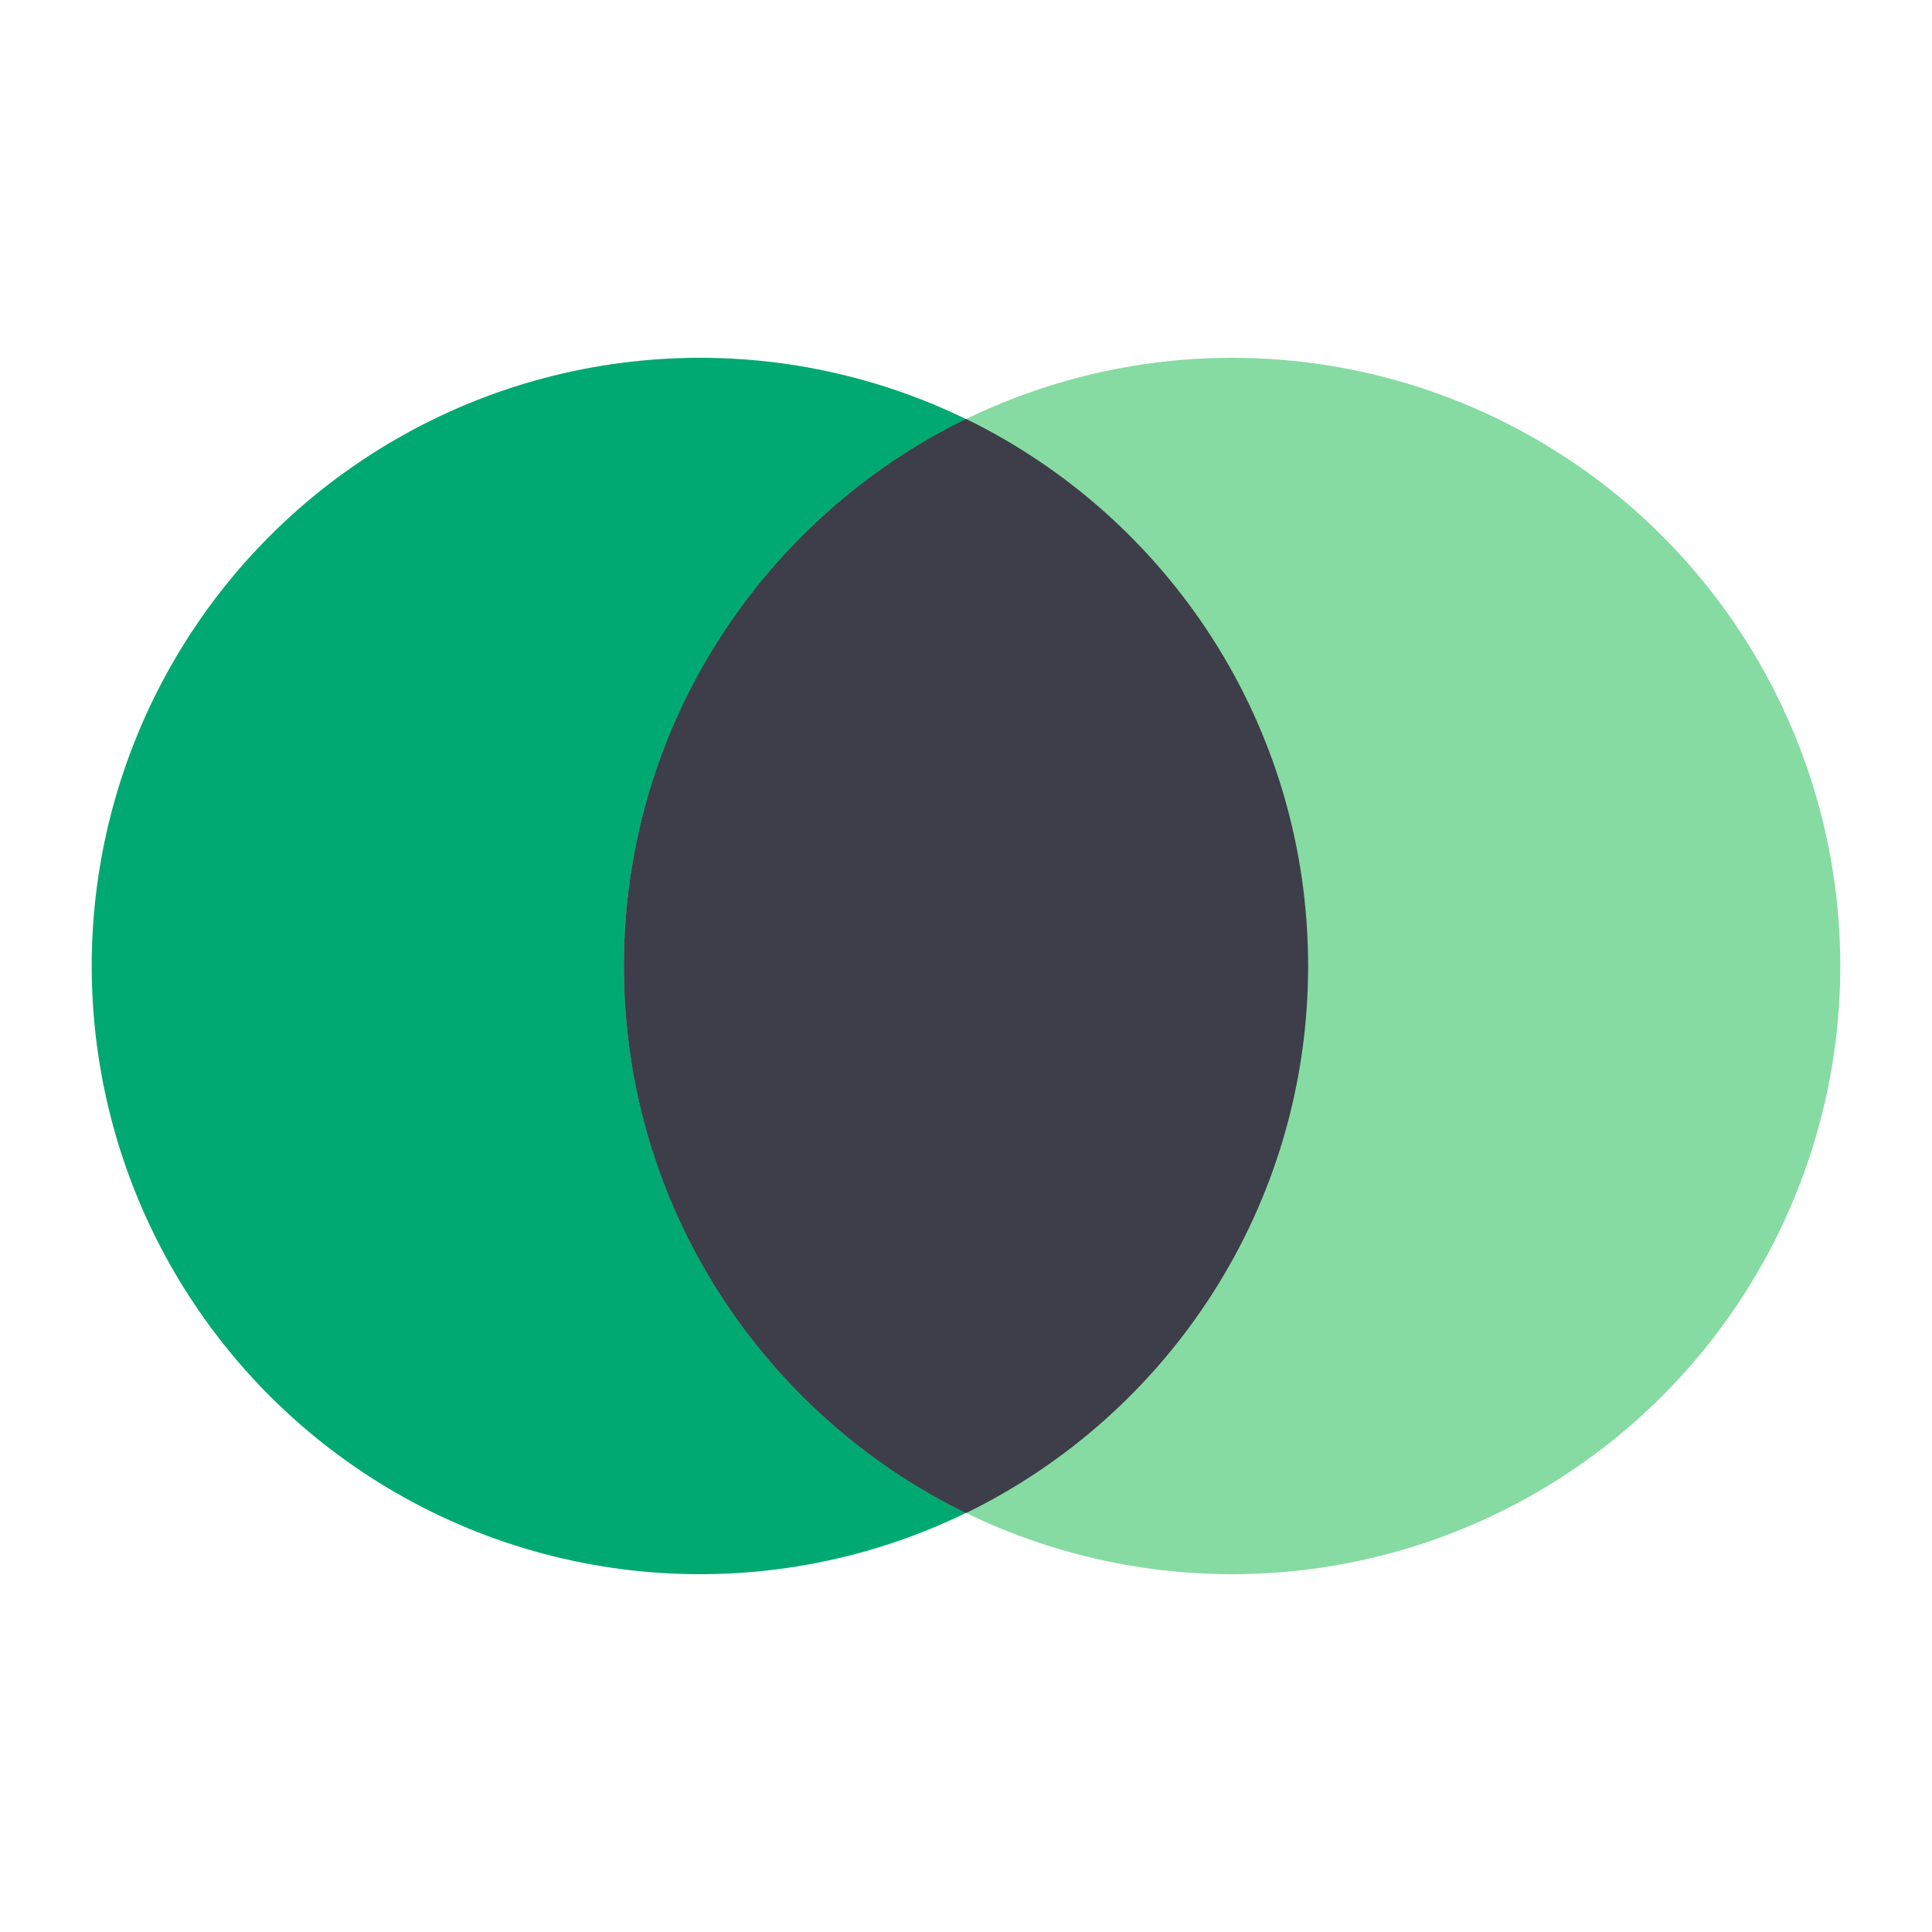<?xml version="1.0" encoding="UTF-8"?>
<svg width="36px" height="36px" viewBox="0 0 36 36" version="1.1" xmlns="http://www.w3.org/2000/svg" xmlns:xlink="http://www.w3.org/1999/xlink">
    <!-- Generator: Sketch 54.1 (76490) - https://sketchapp.com -->
    <title>产品-混合云接入</title>
    <desc>Created with Sketch.</desc>
    <g id="产品-混合云接入" stroke="none" stroke-width="1" fill="none" fill-rule="evenodd">
        <g id="产品-共享存储">
            <rect id="Bound" x="0" y="0" width="36" height="36"></rect>
        </g>
        <g id="Icon-Hybrid-cloud" transform="translate(1, 1)">
            <rect id="Bound" x="0" y="0" width="34" height="34"></rect>
            <circle id="Oval" fill="#00A971" cx="12.042" cy="17" r="11.333"></circle>
            <circle id="Oval" fill="#86DBA2" cx="21.958" cy="17" r="11.333"></circle>
            <path d="M17,6.806 C20.774,8.645 23.375,12.519 23.375,17 C23.375,21.481 20.774,25.355 17,27.194 C13.226,25.355 10.625,21.481 10.625,17 C10.625,12.519 13.226,8.645 17,6.806 Z" id="Combined-Shape" fill="#3D3E49"></path>
        </g>
    </g>
</svg>